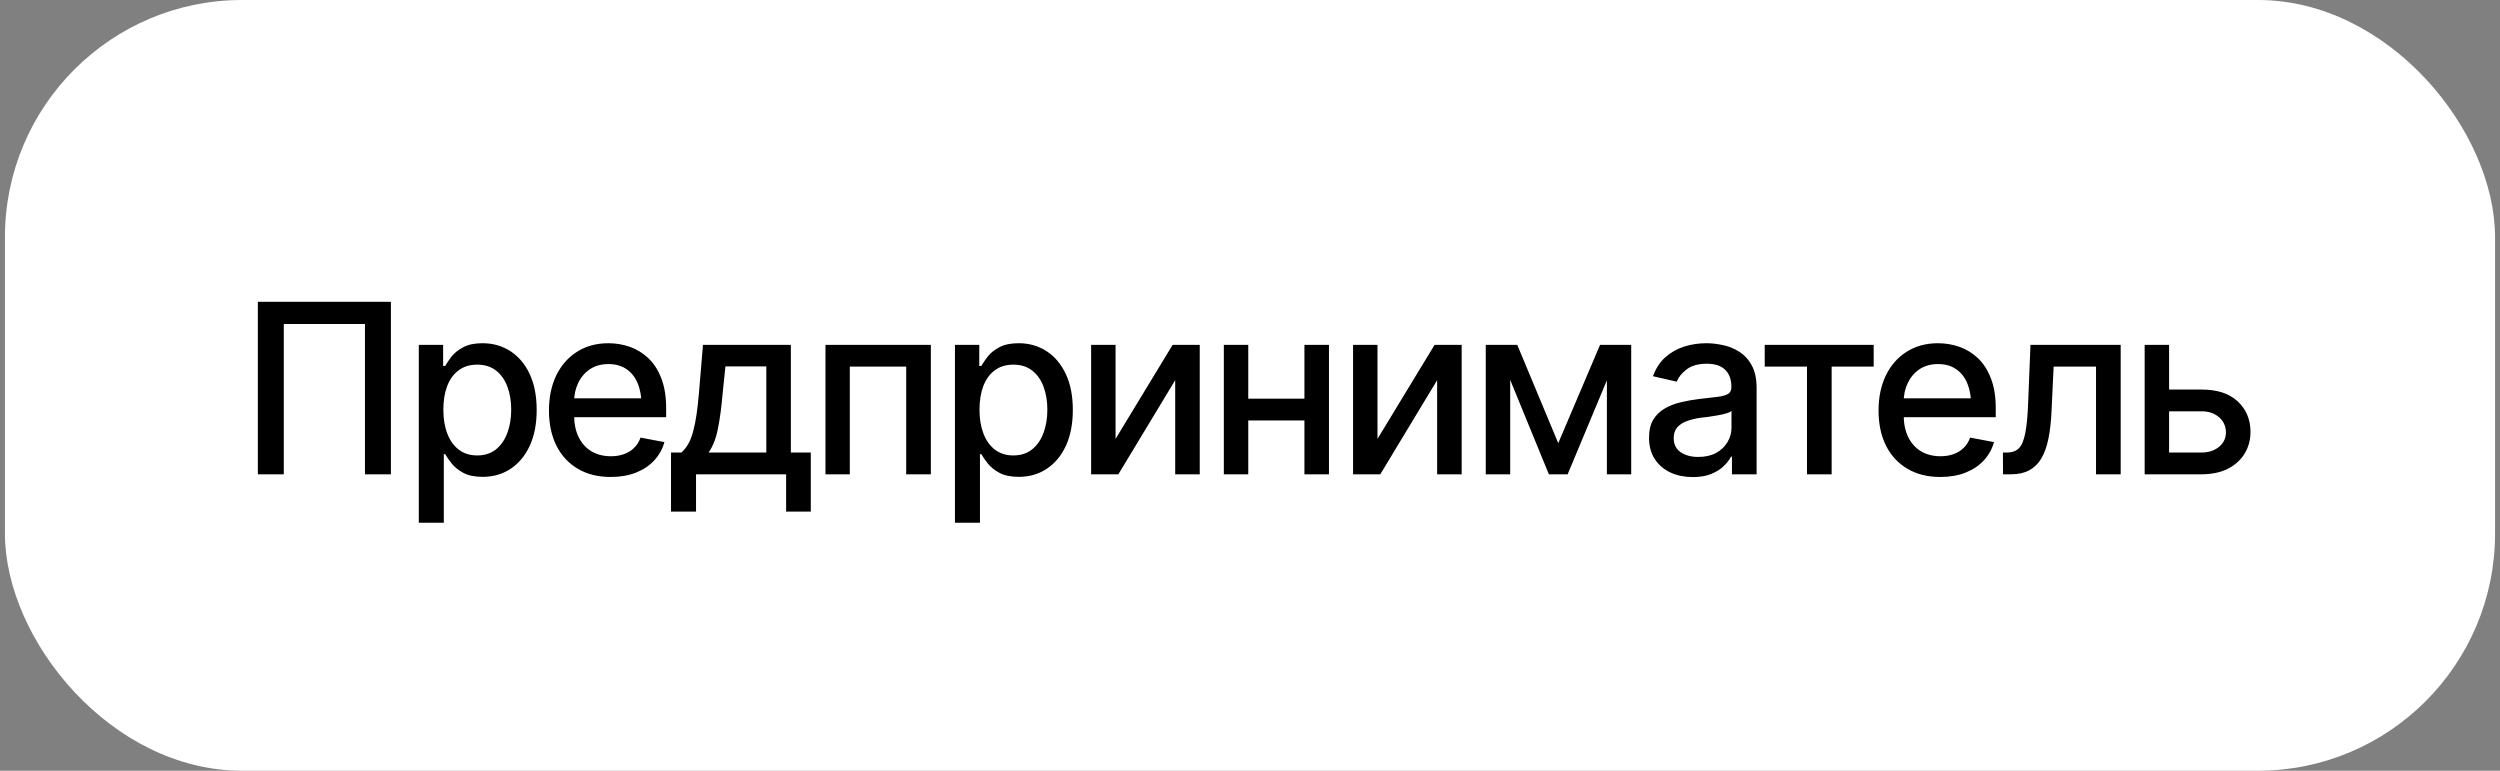 <?xml version="1.0" encoding="UTF-8"?> <svg xmlns="http://www.w3.org/2000/svg" width="253" height="78" viewBox="0 0 253 78" fill="none"><rect x="0" y="0" width="253" height="78" fill="#808080" stroke="none"/><rect x="0.5" width="252" height="78" rx="24" fill="white"></rect><path d="M39.559 30.539V48H36.934V32.789H28.719V48H26.094V30.539H39.559ZM42.383 52.898V34.898H44.844V37.031H45.055C45.211 36.758 45.426 36.441 45.699 36.082C45.98 35.723 46.371 35.41 46.871 35.145C47.371 34.871 48.023 34.734 48.828 34.734C49.883 34.734 50.82 35 51.641 35.531C52.469 36.062 53.121 36.832 53.598 37.84C54.074 38.848 54.312 40.062 54.312 41.484C54.312 42.891 54.078 44.102 53.609 45.117C53.141 46.125 52.492 46.902 51.664 47.449C50.844 47.988 49.902 48.258 48.84 48.258C48.051 48.258 47.402 48.125 46.895 47.859C46.395 47.586 46 47.27 45.711 46.91C45.43 46.551 45.211 46.234 45.055 45.961H44.914V52.898H42.383ZM48.289 46.09C49.047 46.09 49.68 45.887 50.188 45.48C50.695 45.074 51.078 44.523 51.336 43.828C51.602 43.125 51.734 42.336 51.734 41.461C51.734 40.594 51.605 39.816 51.348 39.129C51.09 38.441 50.707 37.898 50.199 37.5C49.691 37.102 49.055 36.902 48.289 36.902C47.547 36.902 46.922 37.094 46.414 37.477C45.906 37.852 45.52 38.383 45.254 39.07C44.996 39.75 44.867 40.547 44.867 41.461C44.867 42.375 45 43.18 45.266 43.875C45.531 44.57 45.918 45.113 46.426 45.504C46.941 45.895 47.562 46.09 48.289 46.09ZM61.801 48.27C60.52 48.27 59.41 47.992 58.473 47.438C57.535 46.883 56.812 46.102 56.305 45.094C55.805 44.078 55.555 42.895 55.555 41.543C55.555 40.199 55.801 39.016 56.293 37.992C56.793 36.969 57.492 36.172 58.391 35.602C59.297 35.023 60.359 34.734 61.578 34.734C62.32 34.734 63.039 34.855 63.734 35.098C64.43 35.34 65.055 35.723 65.609 36.246C66.164 36.77 66.602 37.449 66.922 38.285C67.25 39.121 67.414 40.129 67.414 41.309V42.223H56.996V40.312H66.102L64.918 40.945C64.918 40.141 64.793 39.43 64.543 38.812C64.293 38.195 63.918 37.715 63.418 37.371C62.926 37.02 62.312 36.844 61.578 36.844C60.844 36.844 60.215 37.02 59.691 37.371C59.176 37.723 58.781 38.188 58.508 38.766C58.234 39.344 58.098 39.977 58.098 40.664V41.965C58.098 42.863 58.254 43.625 58.566 44.25C58.879 44.875 59.312 45.352 59.867 45.68C60.43 46.008 61.082 46.172 61.824 46.172C62.309 46.172 62.746 46.102 63.137 45.961C63.535 45.82 63.879 45.609 64.168 45.328C64.457 45.047 64.676 44.699 64.824 44.285L67.238 44.742C67.043 45.445 66.699 46.062 66.207 46.594C65.715 47.125 65.094 47.539 64.344 47.836C63.602 48.125 62.754 48.27 61.801 48.27ZM67.906 51.773V45.797H68.961C69.234 45.547 69.469 45.25 69.664 44.906C69.859 44.555 70.019 44.141 70.144 43.664C70.277 43.18 70.391 42.621 70.484 41.988C70.578 41.355 70.66 40.625 70.731 39.797L71.141 34.898H80.035V45.797H82.051V51.773H79.555V48H70.438V51.773H67.906ZM71.703 45.797H77.551V37.078H73.414L73.133 39.797C73.016 41.18 72.856 42.375 72.652 43.383C72.457 44.383 72.141 45.188 71.703 45.797ZM83.539 48V34.898H94.203V48H91.707V37.102H86V48H83.539ZM96.641 52.898V34.898H99.102V37.031H99.312C99.469 36.758 99.684 36.441 99.957 36.082C100.238 35.723 100.629 35.41 101.129 35.145C101.629 34.871 102.281 34.734 103.086 34.734C104.141 34.734 105.078 35 105.898 35.531C106.727 36.062 107.379 36.832 107.855 37.84C108.332 38.848 108.57 40.062 108.57 41.484C108.57 42.891 108.336 44.102 107.867 45.117C107.398 46.125 106.75 46.902 105.922 47.449C105.102 47.988 104.16 48.258 103.098 48.258C102.309 48.258 101.66 48.125 101.152 47.859C100.652 47.586 100.258 47.27 99.969 46.91C99.688 46.551 99.469 46.234 99.312 45.961H99.172V52.898H96.641ZM102.547 46.09C103.305 46.09 103.938 45.887 104.445 45.48C104.953 45.074 105.336 44.523 105.594 43.828C105.859 43.125 105.992 42.336 105.992 41.461C105.992 40.594 105.863 39.816 105.605 39.129C105.348 38.441 104.965 37.898 104.457 37.5C103.949 37.102 103.312 36.902 102.547 36.902C101.805 36.902 101.18 37.094 100.672 37.477C100.164 37.852 99.777 38.383 99.512 39.07C99.254 39.75 99.125 40.547 99.125 41.461C99.125 42.375 99.258 43.18 99.523 43.875C99.789 44.57 100.176 45.113 100.684 45.504C101.199 45.895 101.82 46.09 102.547 46.09ZM112.895 44.414L118.672 34.898H121.414V48H118.93V38.473L113.176 48H110.422V34.898H112.895V44.414ZM132.711 40.348V42.551H125.621V40.348H132.711ZM126.324 34.898V48H123.852V34.898H126.324ZM134.492 34.898V48H132.008V34.898H134.492ZM139.402 44.414L145.18 34.898H147.922V48H145.438V38.473L139.684 48H136.93V34.898H139.402V44.414ZM157.695 44.848L161.926 34.898H164.117L158.645 48H156.746L151.379 34.898H153.547L157.695 44.848ZM152.832 34.898V48H150.359V34.898H152.832ZM162.617 48V34.898H165.078V48H162.617ZM171.312 48.281C170.484 48.281 169.734 48.129 169.062 47.824C168.391 47.512 167.859 47.059 167.469 46.465C167.078 45.871 166.883 45.148 166.883 44.297C166.883 43.555 167.023 42.949 167.305 42.48C167.594 42.004 167.98 41.625 168.465 41.344C168.949 41.062 169.488 40.852 170.082 40.711C170.676 40.57 171.285 40.461 171.91 40.383C172.699 40.297 173.336 40.223 173.82 40.16C174.305 40.098 174.656 40 174.875 39.867C175.102 39.727 175.215 39.504 175.215 39.199V39.141C175.215 38.398 175.004 37.824 174.582 37.418C174.168 37.012 173.551 36.809 172.73 36.809C171.879 36.809 171.203 36.996 170.703 37.371C170.211 37.738 169.871 38.156 169.684 38.625L167.281 38.074C167.57 37.277 167.988 36.637 168.535 36.152C169.09 35.66 169.723 35.301 170.434 35.074C171.152 34.848 171.902 34.734 172.684 34.734C173.207 34.734 173.762 34.797 174.348 34.922C174.934 35.039 175.484 35.262 176 35.59C176.523 35.91 176.949 36.371 177.277 36.973C177.605 37.574 177.77 38.352 177.77 39.305V48H175.273V46.207H175.18C175.023 46.527 174.777 46.848 174.441 47.168C174.113 47.488 173.691 47.754 173.176 47.965C172.66 48.176 172.039 48.281 171.312 48.281ZM171.863 46.242C172.574 46.242 173.18 46.105 173.68 45.832C174.18 45.551 174.562 45.184 174.828 44.73C175.094 44.277 175.227 43.797 175.227 43.289V41.59C175.133 41.676 174.957 41.758 174.699 41.836C174.441 41.914 174.148 41.98 173.82 42.035C173.492 42.09 173.172 42.141 172.859 42.188C172.547 42.227 172.285 42.258 172.074 42.281C171.582 42.352 171.133 42.461 170.727 42.609C170.32 42.75 169.992 42.961 169.742 43.242C169.5 43.516 169.379 43.879 169.379 44.332C169.379 44.965 169.613 45.441 170.082 45.762C170.551 46.082 171.145 46.242 171.863 46.242ZM178.59 37.102V34.898H189.617V37.102H185.363V48H182.867V37.102H178.59ZM196.355 48.27C195.074 48.27 193.965 47.992 193.027 47.438C192.09 46.883 191.367 46.102 190.859 45.094C190.359 44.078 190.109 42.895 190.109 41.543C190.109 40.199 190.355 39.016 190.848 37.992C191.348 36.969 192.047 36.172 192.945 35.602C193.852 35.023 194.914 34.734 196.133 34.734C196.875 34.734 197.594 34.855 198.289 35.098C198.984 35.34 199.609 35.723 200.164 36.246C200.719 36.77 201.156 37.449 201.477 38.285C201.805 39.121 201.969 40.129 201.969 41.309V42.223H191.551V40.312H200.656L199.473 40.945C199.473 40.141 199.348 39.43 199.098 38.812C198.848 38.195 198.473 37.715 197.973 37.371C197.48 37.02 196.867 36.844 196.133 36.844C195.398 36.844 194.77 37.02 194.246 37.371C193.73 37.723 193.336 38.188 193.062 38.766C192.789 39.344 192.652 39.977 192.652 40.664V41.965C192.652 42.863 192.809 43.625 193.121 44.25C193.434 44.875 193.867 45.352 194.422 45.68C194.984 46.008 195.637 46.172 196.379 46.172C196.863 46.172 197.301 46.102 197.691 45.961C198.09 45.82 198.434 45.609 198.723 45.328C199.012 45.047 199.23 44.699 199.379 44.285L201.793 44.742C201.598 45.445 201.254 46.062 200.762 46.594C200.27 47.125 199.648 47.539 198.898 47.836C198.156 48.125 197.309 48.27 196.355 48.27ZM202.707 48L202.695 45.797H203.152C203.645 45.789 204.031 45.645 204.312 45.363C204.602 45.074 204.816 44.562 204.957 43.828C205.105 43.094 205.203 42.055 205.25 40.711L205.484 34.898H214.613V48H212.117V37.102H207.828L207.617 41.566C207.57 42.645 207.465 43.586 207.301 44.391C207.137 45.195 206.895 45.867 206.574 46.406C206.254 46.938 205.844 47.336 205.344 47.602C204.844 47.867 204.234 48 203.516 48H202.707ZM218.949 39.422H222.758C224.352 39.414 225.578 39.809 226.438 40.605C227.305 41.402 227.742 42.43 227.75 43.688C227.75 44.508 227.555 45.242 227.164 45.891C226.773 46.539 226.207 47.055 225.465 47.438C224.723 47.812 223.82 48 222.758 48H217.039V34.898H219.512V45.797H222.758C223.484 45.797 224.082 45.609 224.551 45.234C225.02 44.852 225.258 44.359 225.266 43.758C225.258 43.125 225.02 42.609 224.551 42.211C224.082 41.812 223.484 41.617 222.758 41.625H218.949V39.422Z" fill="black"></path></svg> 